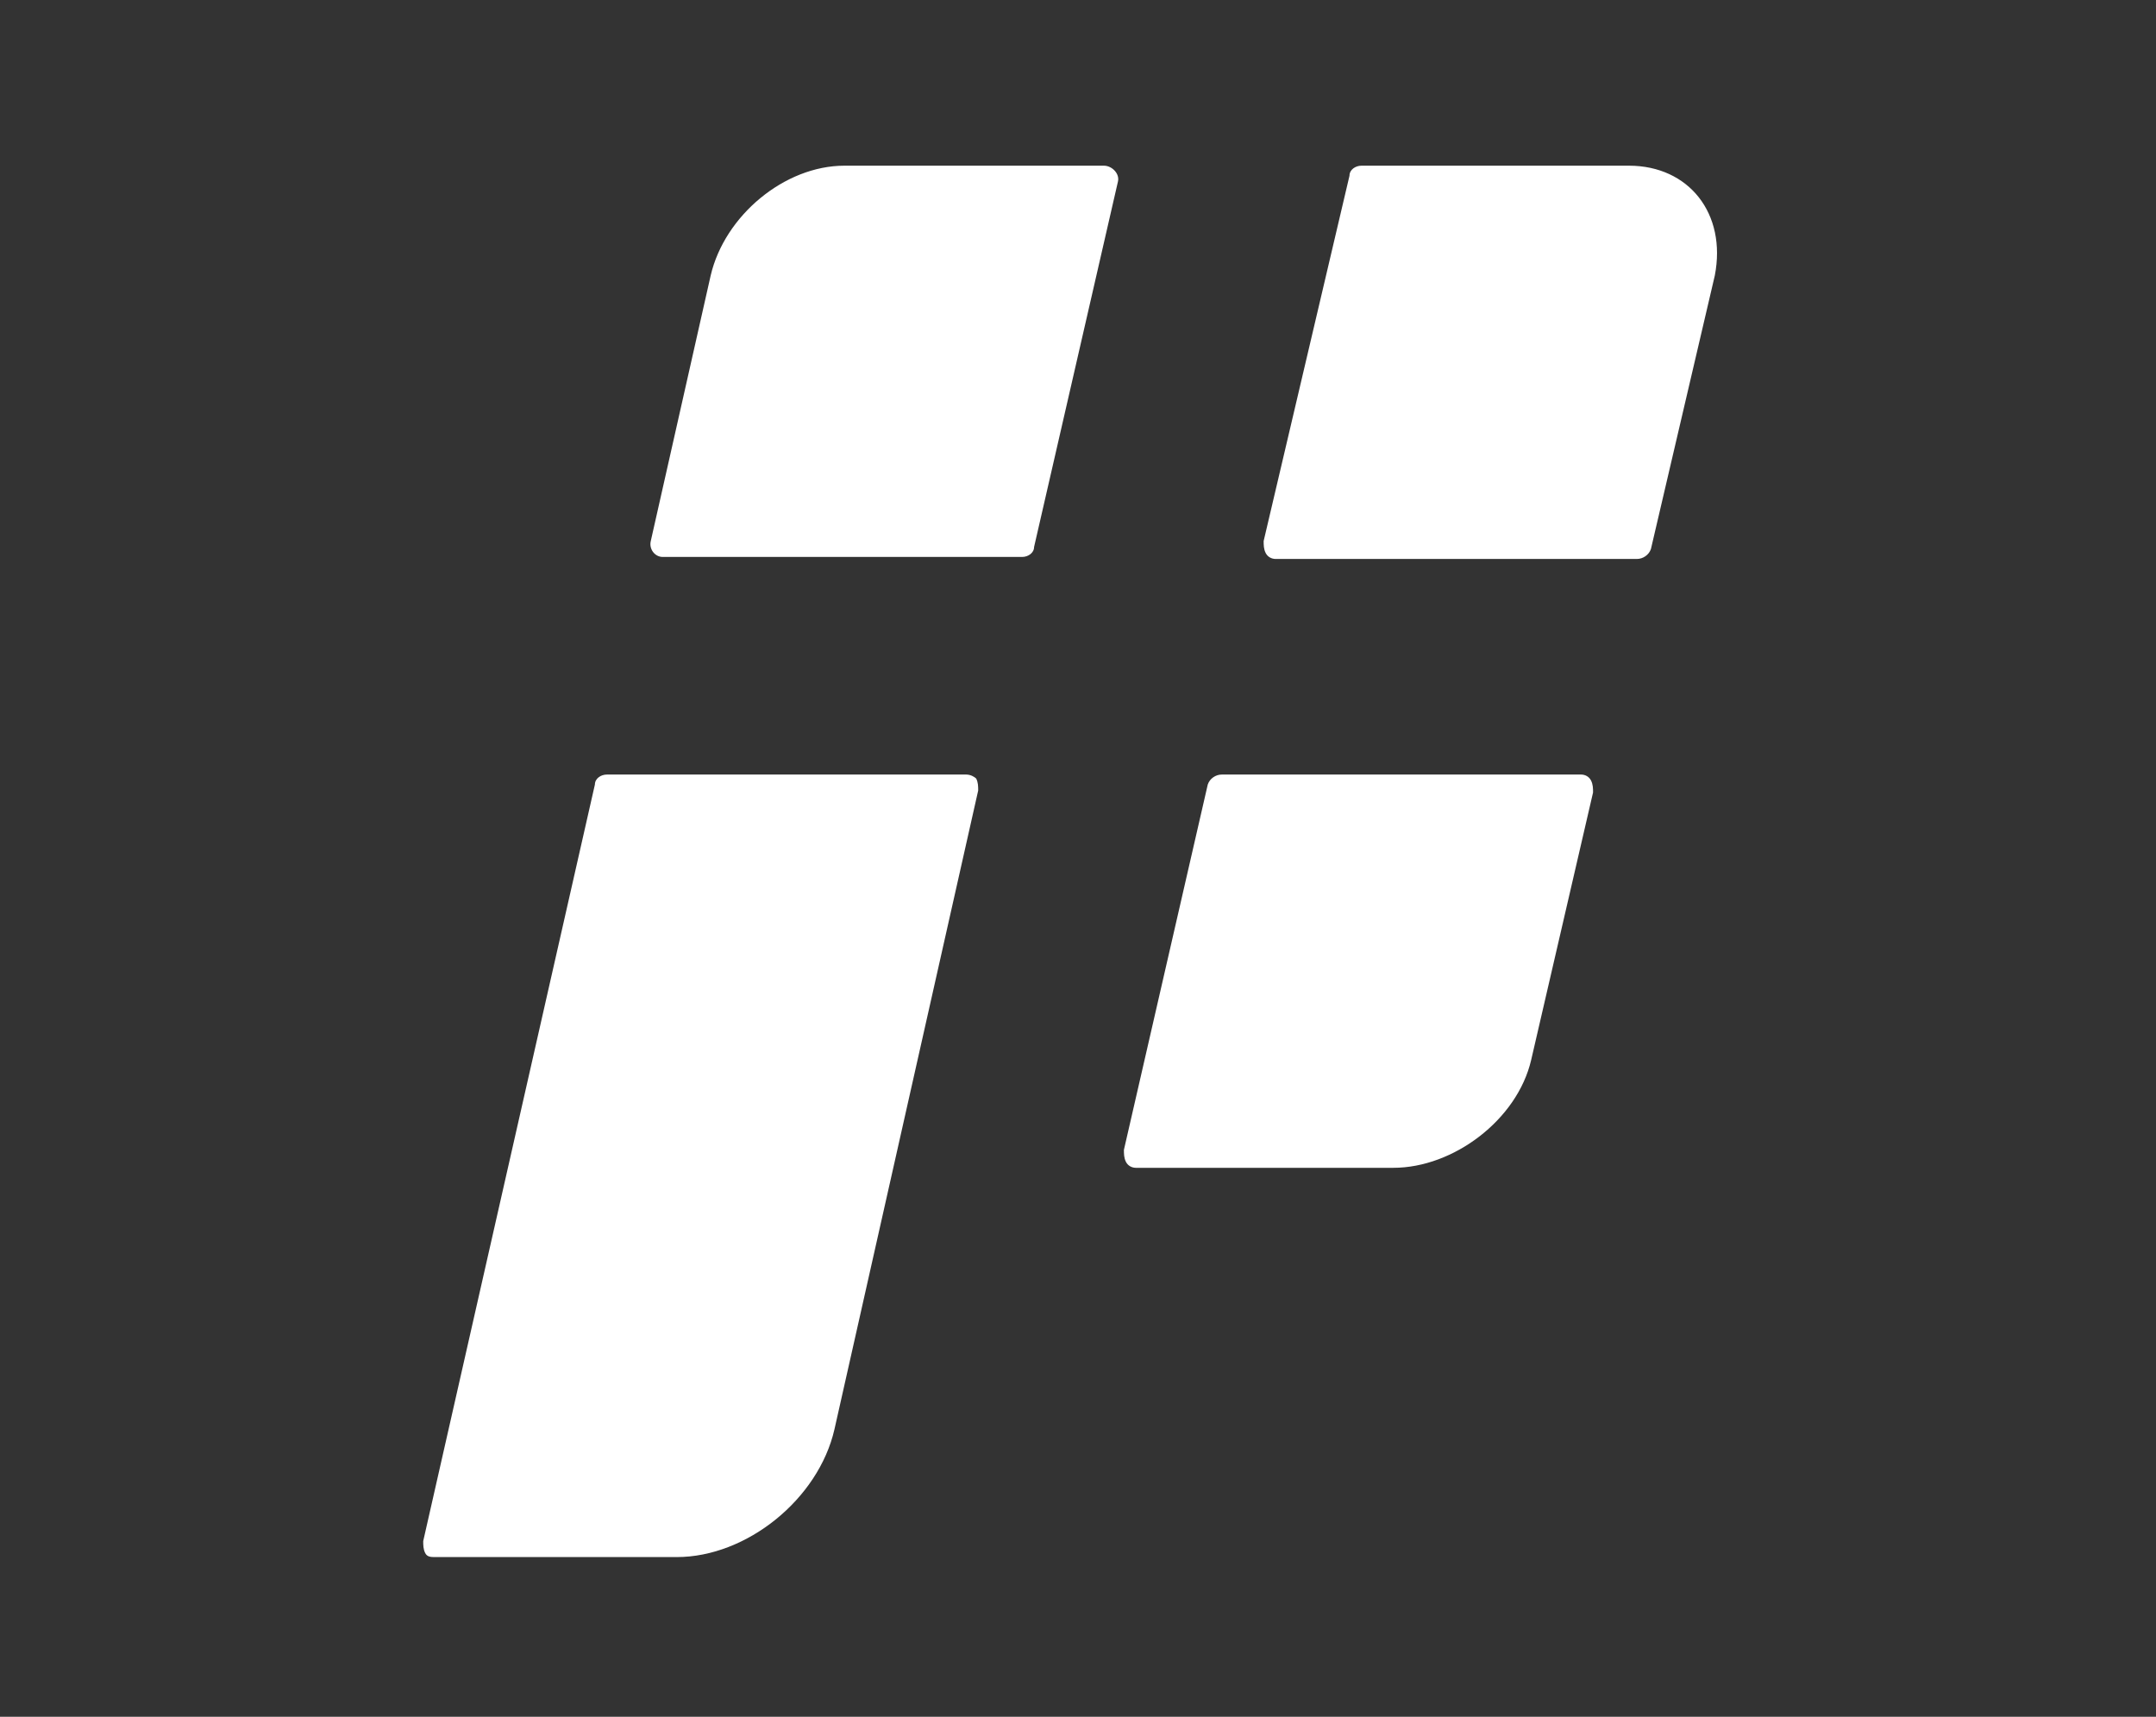 <?xml version="1.0" encoding="UTF-8"?> <svg xmlns="http://www.w3.org/2000/svg" width="108" height="86" viewBox="0 0 108 86" fill="none"><rect x="0" y="0" width="108" height="86" fill="#333333" stroke="none"/><path fill-rule="evenodd" clip-rule="evenodd" d="M55.3 8.3H42.3C39.3 8.3 36.3 10.8 35.6 13.8L32.6 27.1C32.5 27.5 32.8 27.9 33.2 27.9H51.2C51.5 27.9 51.8 27.7 51.8 27.4L56 9.1C56.1 8.7 55.7 8.3 55.3 8.3ZM48.4 38.8H30.4C30.1 38.8 29.8 39 29.8 39.3L21.2 77.2C21.2 77.4 21.2 77.6 21.3 77.8C21.4 78 21.6 78 21.8 78H33.9C37.4 78 41 75.1 41.8 71.6L49 39.6C49 39.4 49 39.2 48.9 39C48.8 38.9 48.6 38.8 48.4 38.8ZM79.2 38.8H61.2C60.9 38.8 60.6 39 60.5 39.3L56.3 57.6C56.3 57.8 56.3 58 56.4 58.2C56.5 58.4 56.7 58.5 56.9 58.5H69.8C72.8 58.5 76 56.1 76.7 53.1L79.8 39.7C79.8 39.5 79.8 39.3 79.7 39.1C79.6 38.9 79.4 38.8 79.2 38.8ZM81.6 8.3H68.2C67.9 8.3 67.6 8.5 67.6 8.8L63.3 27.1C63.3 27.3 63.3 27.5 63.4 27.7C63.5 27.9 63.7 28 63.9 28H82C82.3 28 82.6 27.8 82.7 27.5L85.9 13.8C86.5 10.7 84.6 8.3 81.6 8.3Z" fill="white"></path></svg> 
